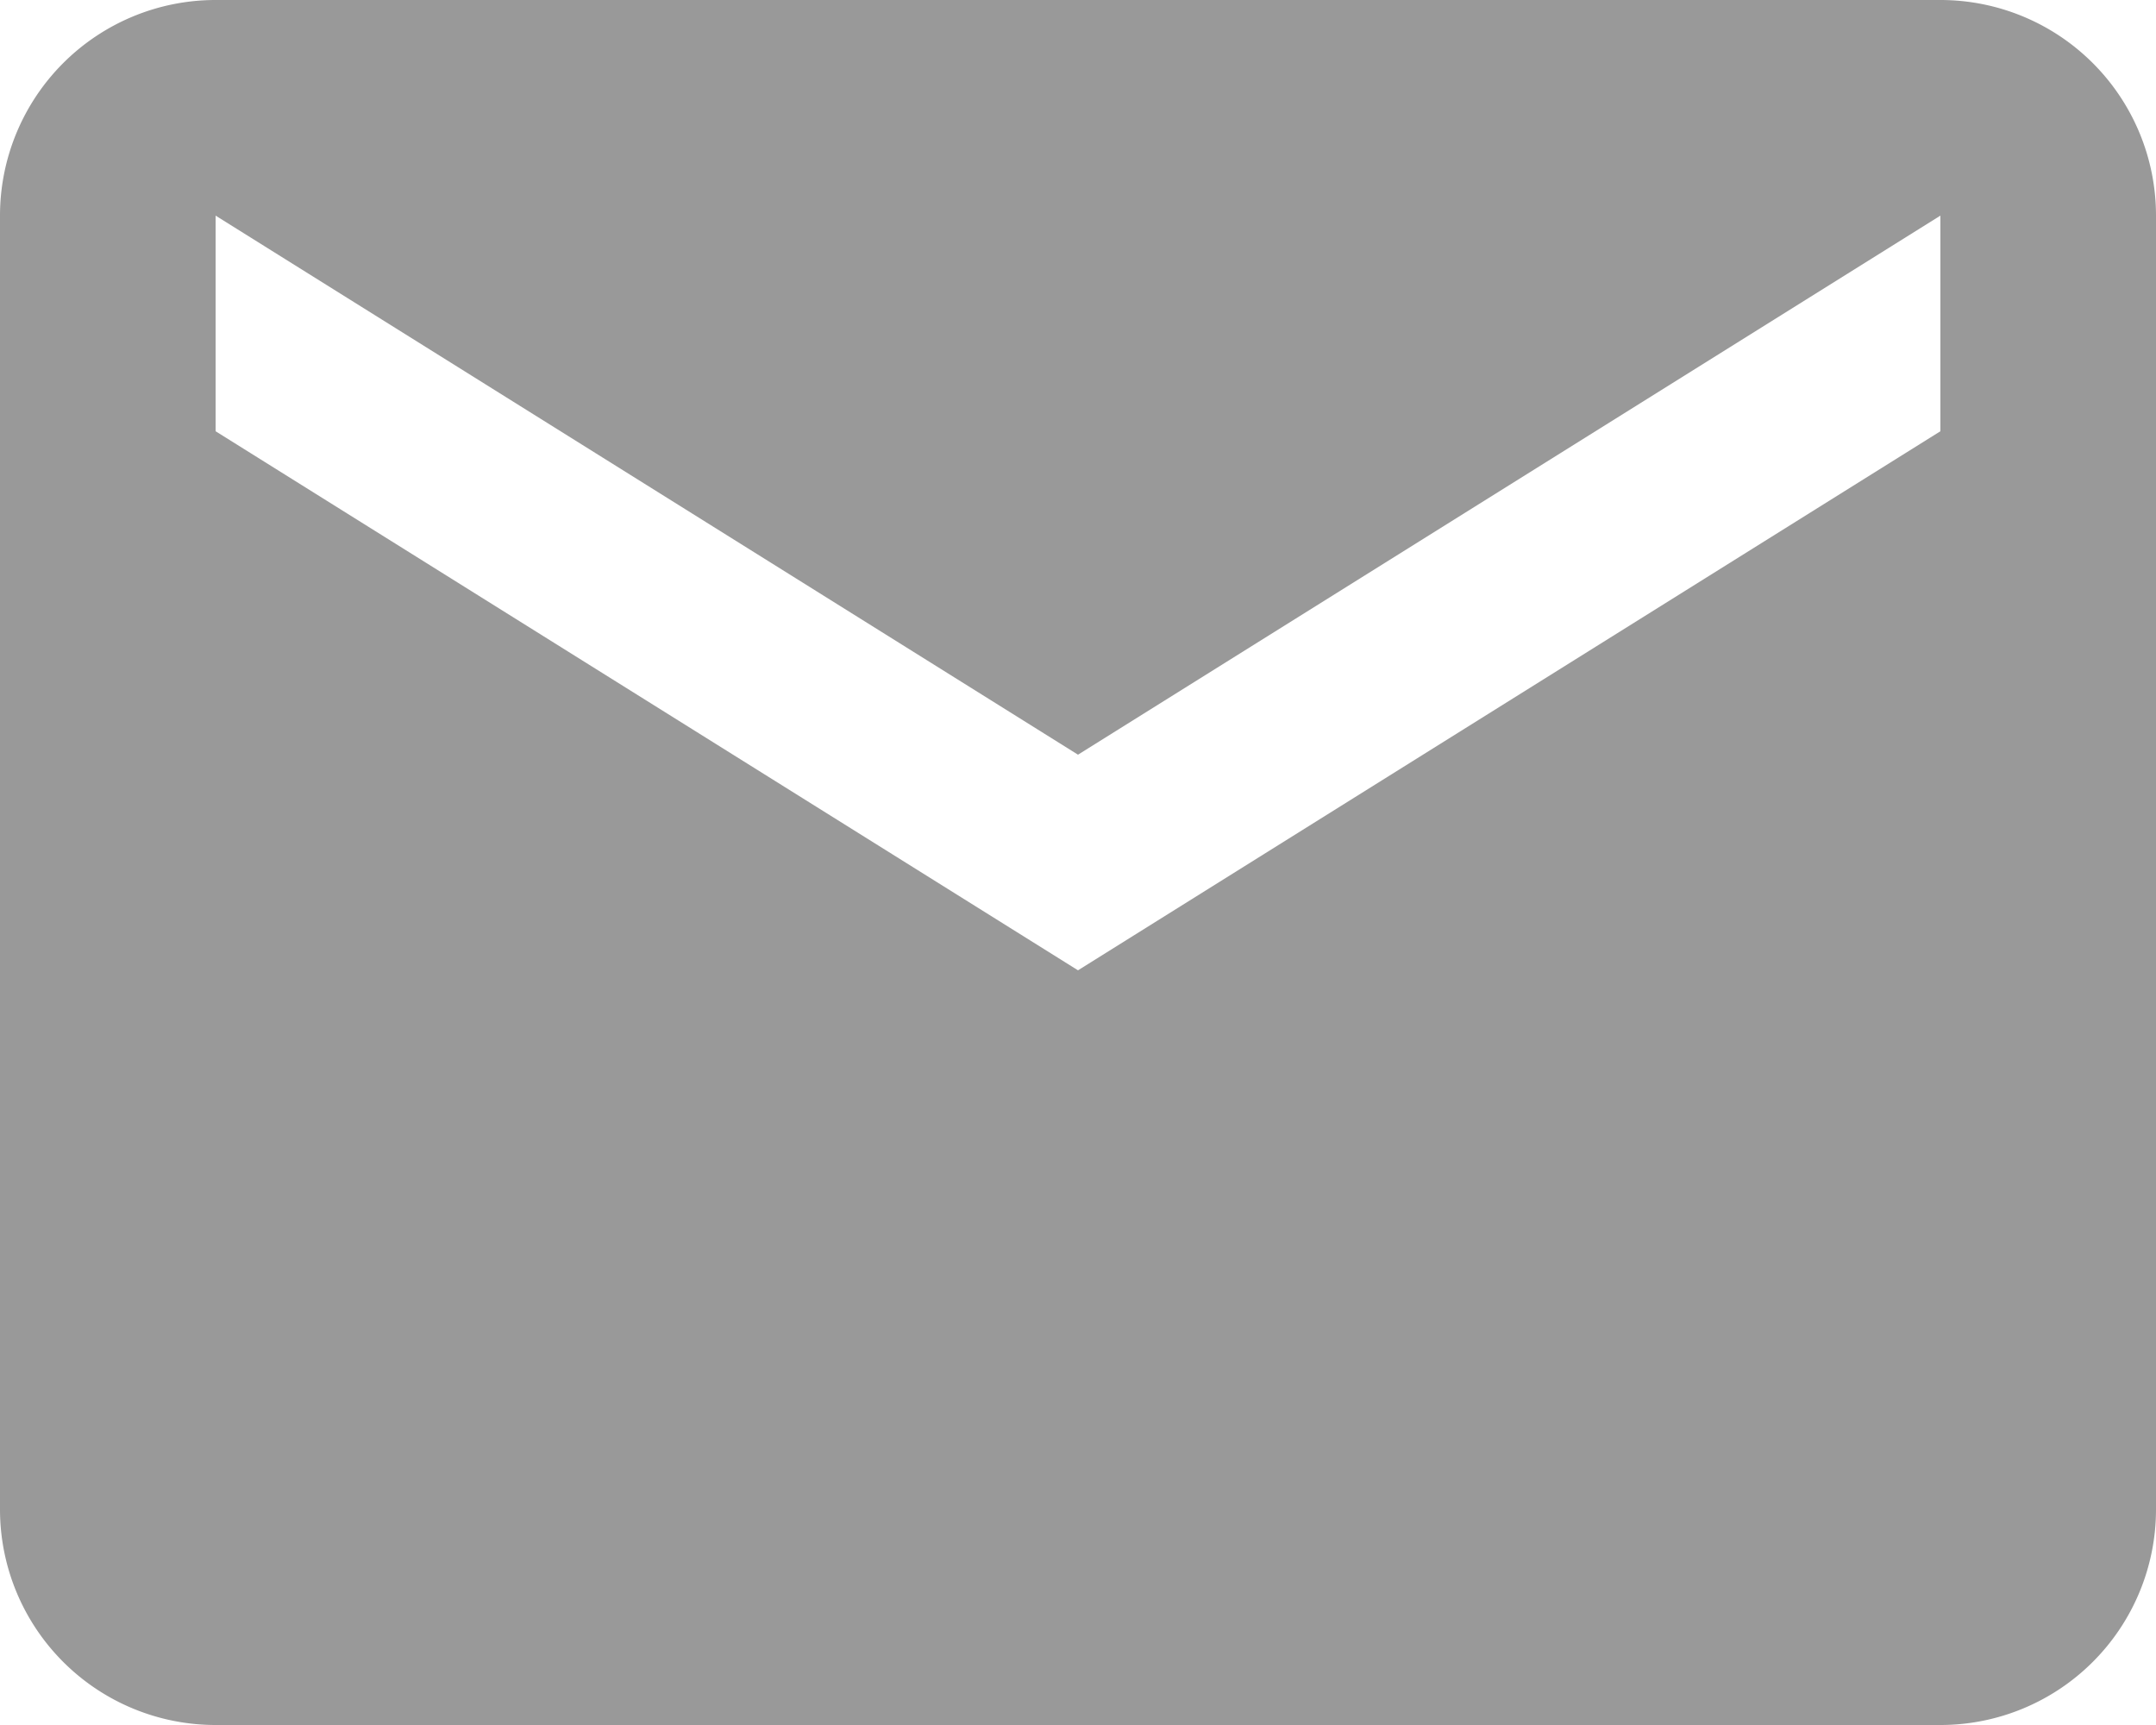 <svg xmlns="http://www.w3.org/2000/svg" viewBox="0 0 16 12.8"><defs><style>.cls-1{fill:#999;}</style></defs><title>email</title><g id="Layer_2" data-name="Layer 2"><g id="Design"><path class="cls-1" d="M14.4,0H1.6A1.6,1.6,0,0,0,0,1.6v9.6a1.6,1.6,0,0,0,1.6,1.6H14.4A1.6,1.6,0,0,0,16,11.2V1.6A1.6,1.6,0,0,0,14.4,0Zm0,3.2L8,7.2l-6.4-4V1.6L8,5.6l6.4-4Z"/></g></g></svg>